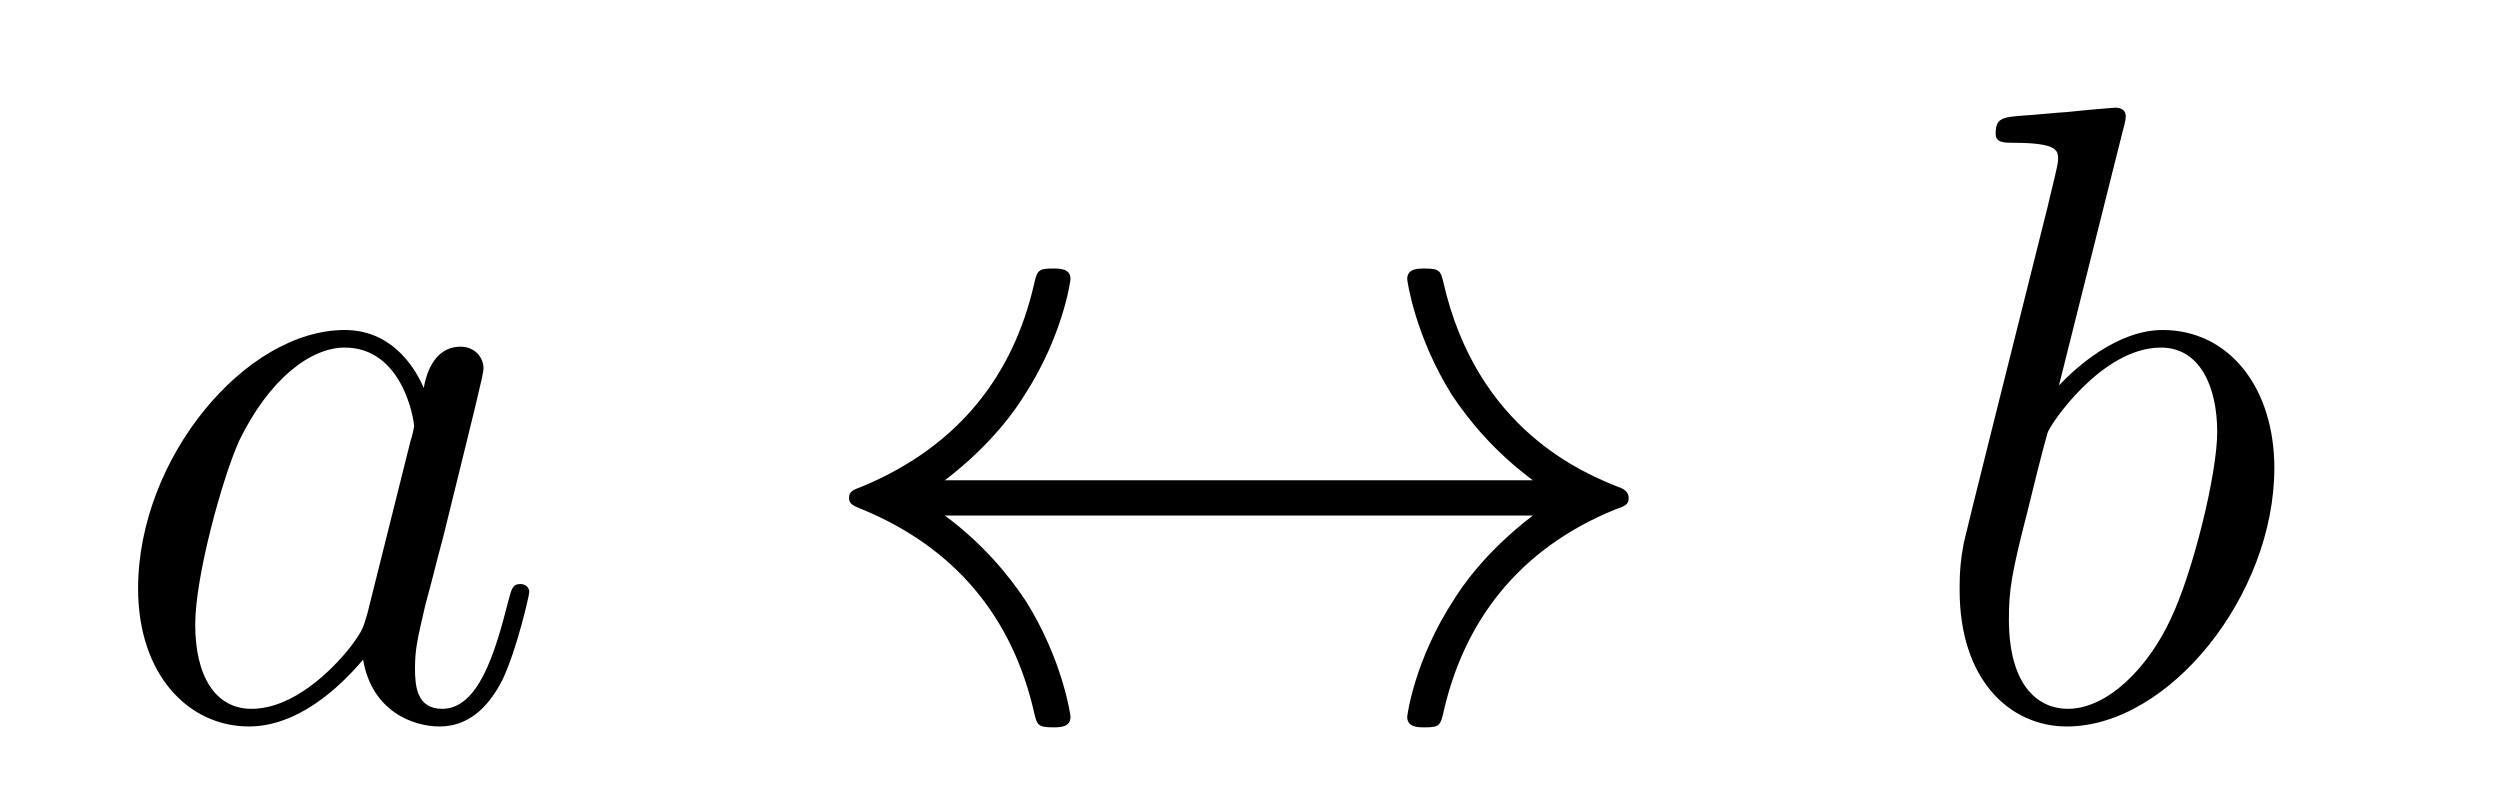 <?xml version='1.0' encoding='UTF-8'?>
<!-- This file was generated by dvisvgm 2.8.1 -->
<svg version='1.1' xmlns='http://www.w3.org/2000/svg' xmlns:xlink='http://www.w3.org/1999/xlink' width='34pt' height='11pt' viewBox='0 -11 34 11'>
<g id='page1'>
<g transform='matrix(1 0 0 -1 -127 653)'>
<path d='M131.998 655.662C131.938 655.459 131.938 655.435 131.771 655.208C131.508 654.873 130.982 654.36 130.42 654.36C129.93 654.36 129.655 654.802 129.655 655.507C129.655 656.165 130.026 657.503 130.253 658.006C130.659 658.842 131.221 659.273 131.688 659.273C132.476 659.273 132.632 658.293 132.632 658.197C132.632 658.185 132.596 658.029 132.584 658.006L131.998 655.662ZM132.763 658.723C132.632 659.033 132.309 659.512 131.688 659.512C130.337 659.512 128.878 657.767 128.878 655.997C128.878 654.814 129.572 654.12 130.384 654.12C131.042 654.12 131.604 654.634 131.938 655.029C132.058 654.324 132.62 654.12 132.978 654.12C133.337 654.12 133.624 654.336 133.839 654.766C134.03 655.173 134.198 655.902 134.198 655.949C134.198 656.009 134.15 656.057 134.078 656.057C133.971 656.057 133.959 655.997 133.911 655.818C133.732 655.113 133.504 654.36 133.014 654.36C132.668 654.36 132.644 654.67 132.644 654.909C132.644 655.184 132.68 655.316 132.787 655.782C132.871 656.081 132.931 656.344 133.026 656.691C133.468 658.484 133.576 658.914 133.576 658.986C133.576 659.153 133.445 659.285 133.265 659.285C132.883 659.285 132.787 658.866 132.763 658.723Z'/>
<path d='M139.85 657.468C140.507 657.97 140.83 658.46 140.926 658.615C141.463 659.44 141.559 660.193 141.559 660.205C141.559 660.348 141.416 660.348 141.32 660.348C141.117 660.348 141.105 660.325 141.057 660.109C140.782 658.938 140.077 657.946 138.726 657.384C138.594 657.336 138.547 657.312 138.547 657.228S138.606 657.121 138.726 657.073C139.969 656.559 140.77 655.627 141.069 654.288C141.105 654.144 141.117 654.108 141.32 654.108C141.416 654.108 141.559 654.108 141.559 654.252C141.559 654.276 141.452 655.029 140.949 655.83C140.71 656.188 140.364 656.607 139.85 656.989H147.847C147.189 656.487 146.867 655.997 146.771 655.842C146.233 655.017 146.138 654.264 146.138 654.252C146.138 654.108 146.281 654.108 146.377 654.108C146.58 654.108 146.592 654.132 146.639 654.348C146.914 655.519 147.62 656.523 148.971 657.073C149.114 657.121 149.15 657.145 149.15 657.228S149.078 657.348 149.054 657.36C148.528 657.563 147.082 658.161 146.628 660.169C146.592 660.313 146.58 660.348 146.377 660.348C146.281 660.348 146.138 660.348 146.138 660.205C146.138 660.181 146.245 659.428 146.747 658.627C146.986 658.268 147.333 657.85 147.847 657.468H139.85Z'/>
<path d='M155.874 662.237C155.887 662.285 155.91 662.357 155.91 662.417C155.91 662.536 155.791 662.536 155.767 662.536C155.755 662.536 155.325 662.5 155.109 662.476C154.906 662.464 154.727 662.441 154.512 662.428C154.225 662.405 154.141 662.393 154.141 662.178C154.141 662.058 154.261 662.058 154.38 662.058C154.99 662.058 154.99 661.95 154.99 661.831C154.99 661.747 154.895 661.401 154.847 661.185L154.56 660.038C154.44 659.56 153.759 656.846 153.711 656.631C153.651 656.332 153.651 656.129 153.651 655.973C153.651 654.754 154.333 654.12 155.109 654.12C156.496 654.12 157.931 655.902 157.931 657.635C157.931 658.735 157.309 659.512 156.413 659.512C155.791 659.512 155.229 658.998 155.002 658.759L155.874 662.237ZM155.122 654.36C154.739 654.36 154.321 654.647 154.321 655.579C154.321 655.973 154.356 656.2 154.572 657.037C154.608 657.193 154.799 657.958 154.847 658.113C154.87 658.209 155.576 659.273 156.389 659.273C156.915 659.273 157.154 658.747 157.154 658.125C157.154 657.551 156.819 656.2 156.52 655.579C156.221 654.933 155.671 654.36 155.122 654.36Z'/>
</g>
</g>
</svg>
